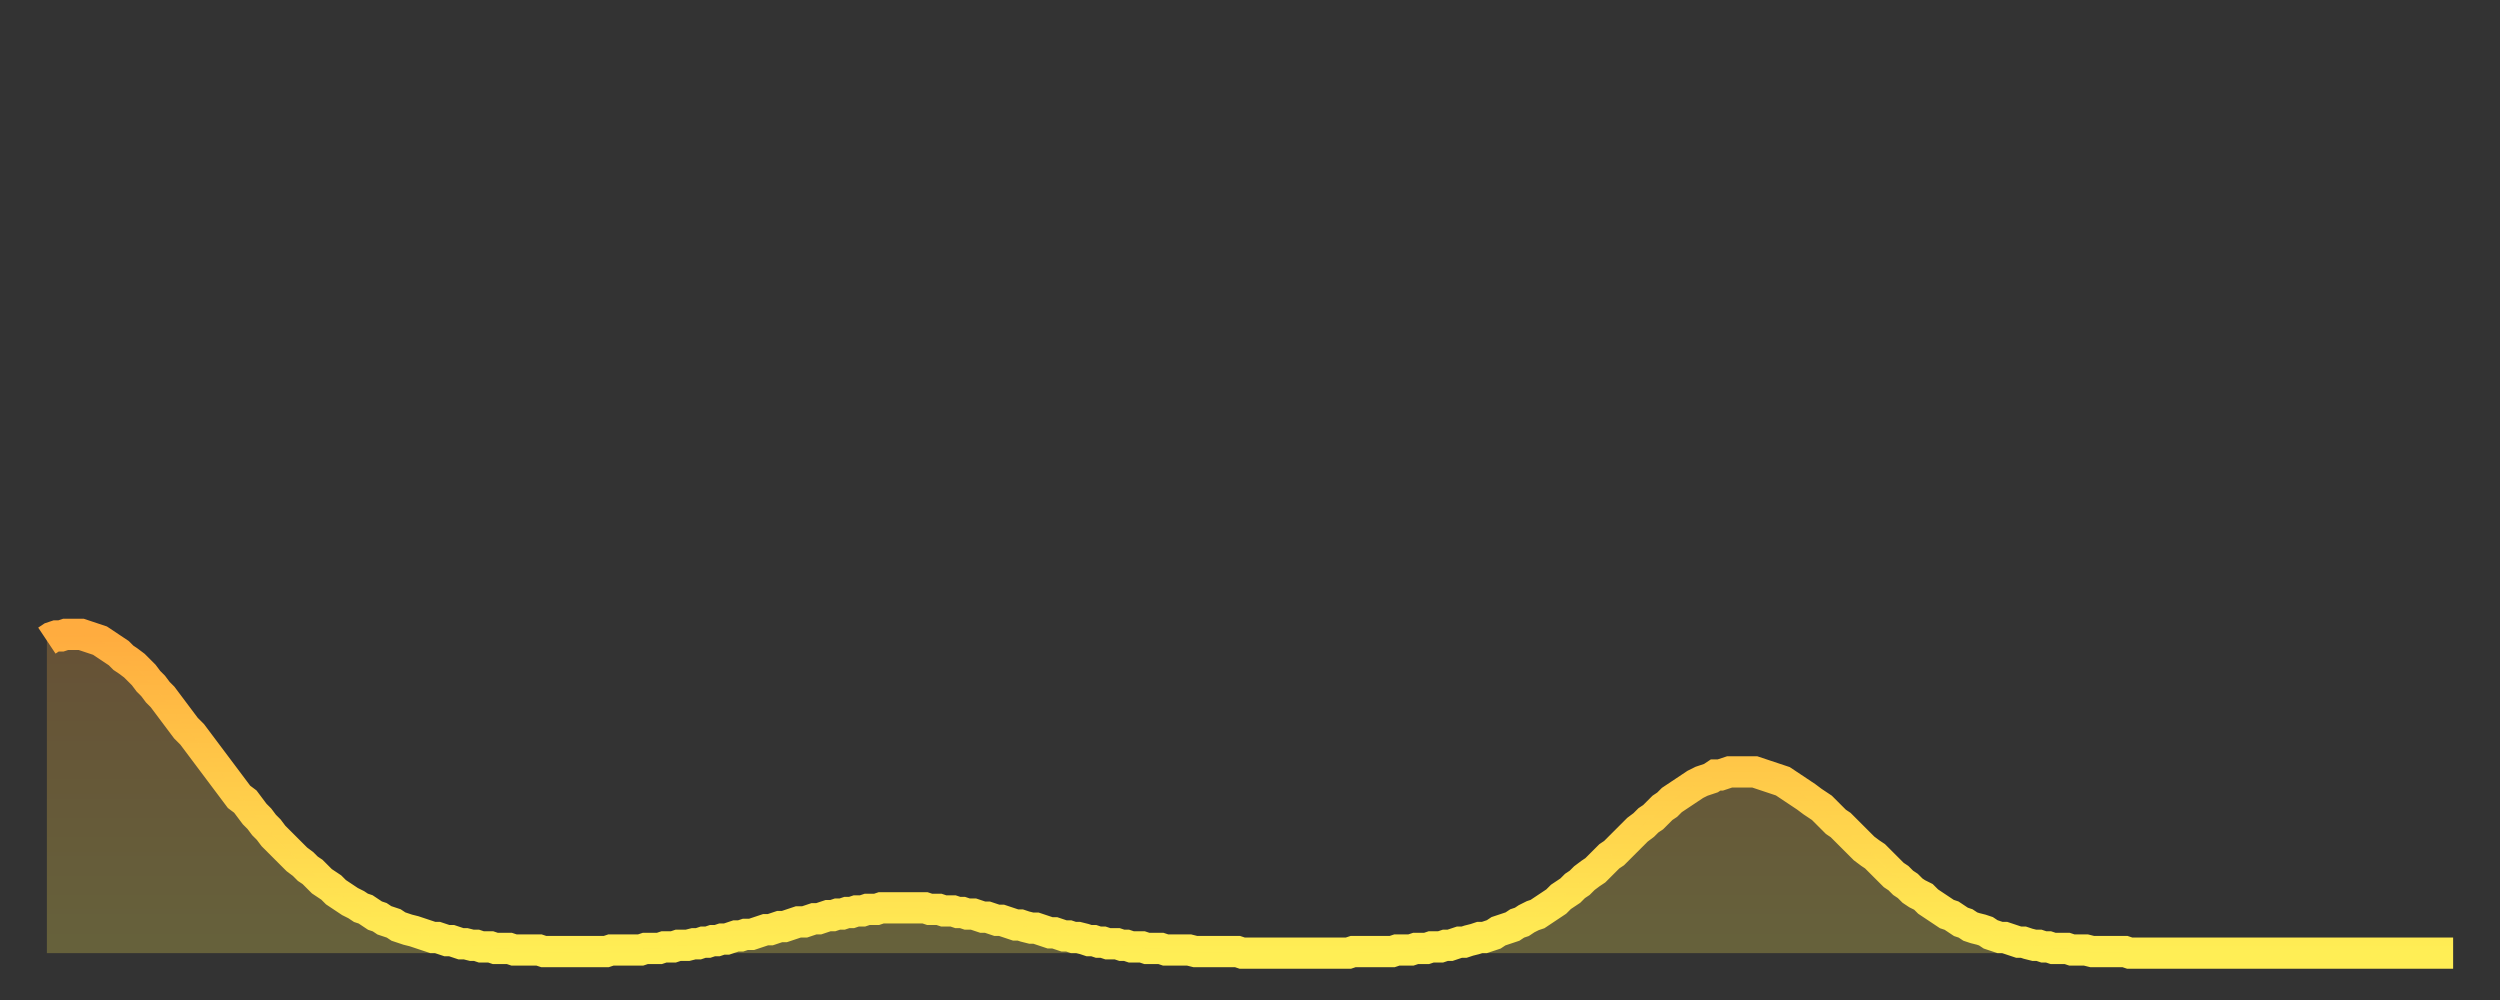 <?xml version="1.0" encoding="utf-8" ?>
<svg baseProfile="full" height="64" version="1.1" width="160" xmlns="http://www.w3.org/2000/svg" xmlns:ev="http://www.w3.org/2001/xml-events" xmlns:xlink="http://www.w3.org/1999/xlink"><rect width="100%" height="100%" fill="#333333" stroke="none"/><defs><linearGradient id="id942018" x1="0" x2="0" y1="0" y2="1"><stop offset="0%" stop-color="#ffac3f" /><stop offset="50%" stop-color="#ffcd4a" /><stop offset="100%" stop-color="#ffee55" /></linearGradient></defs><g transform="translate(3,3)"><g><path d="M 0.0 38.0 0.3 37.8 0.6 37.7 0.9 37.7 1.2 37.6 1.5 37.6 1.9 37.6 2.2 37.6 2.5 37.7 2.8 37.8 3.1 37.9 3.4 38.0 3.7 38.2 4.0 38.4 4.3 38.6 4.6 38.8 4.9 39.1 5.2 39.3 5.6 39.6 5.9 39.9 6.2 40.2 6.5 40.6 6.8 40.9 7.1 41.3 7.4 41.6 7.7 42.0 8.0 42.4 8.3 42.8 8.6 43.2 8.9 43.6 9.3 44.0 9.6 44.4 9.9 44.8 10.2 45.2 10.5 45.6 10.8 46.0 11.1 46.4 11.4 46.8 11.7 47.2 12.0 47.6 12.3 48.0 12.7 48.3 13.0 48.7 13.3 49.1 13.6 49.4 13.9 49.8 14.2 50.1 14.5 50.5 14.8 50.8 15.1 51.1 15.4 51.4 15.7 51.7 16.0 52.0 16.4 52.3 16.7 52.6 17.0 52.8 17.3 53.1 17.6 53.4 17.9 53.6 18.2 53.8 18.5 54.1 18.8 54.3 19.1 54.5 19.4 54.7 19.8 54.9 20.1 55.1 20.4 55.2 20.7 55.4 21.0 55.6 21.3 55.7 21.6 55.9 21.9 56.0 22.2 56.1 22.5 56.3 22.8 56.4 23.1 56.5 23.5 56.6 23.8 56.7 24.1 56.8 24.4 56.9 24.7 57.0 25.0 57.0 25.3 57.1 25.6 57.2 25.9 57.2 26.2 57.3 26.5 57.4 26.8 57.4 27.2 57.5 27.5 57.5 27.8 57.6 28.1 57.6 28.4 57.6 28.7 57.7 29.0 57.7 29.3 57.7 29.6 57.7 29.9 57.8 30.2 57.8 30.6 57.8 30.9 57.8 31.2 57.8 31.5 57.8 31.8 57.9 32.1 57.9 32.4 57.9 32.7 57.9 33.0 57.9 33.3 57.9 33.6 57.9 33.9 57.9 34.3 57.9 34.6 57.9 34.9 57.9 35.2 57.9 35.5 57.9 35.8 57.9 36.1 57.8 36.4 57.8 36.7 57.8 37.0 57.8 37.3 57.8 37.7 57.8 38.0 57.8 38.3 57.7 38.6 57.7 38.9 57.7 39.2 57.7 39.5 57.6 39.8 57.6 40.1 57.6 40.4 57.5 40.7 57.5 41.0 57.5 41.4 57.4 41.7 57.4 42.0 57.3 42.3 57.3 42.6 57.2 42.9 57.2 43.2 57.1 43.5 57.1 43.8 57.0 44.1 56.9 44.4 56.9 44.7 56.8 45.1 56.8 45.4 56.7 45.7 56.6 46.0 56.5 46.3 56.5 46.6 56.4 46.9 56.3 47.2 56.3 47.5 56.2 47.8 56.1 48.1 56.0 48.5 56.0 48.8 55.9 49.1 55.8 49.4 55.8 49.7 55.7 50.0 55.6 50.3 55.6 50.6 55.5 50.9 55.5 51.2 55.4 51.5 55.4 51.8 55.3 52.2 55.3 52.5 55.2 52.8 55.2 53.1 55.2 53.4 55.1 53.7 55.1 54.0 55.1 54.3 55.1 54.6 55.1 54.9 55.1 55.2 55.1 55.6 55.1 55.9 55.1 56.2 55.1 56.5 55.2 56.8 55.2 57.1 55.2 57.4 55.3 57.7 55.3 58.0 55.3 58.3 55.4 58.6 55.4 58.9 55.5 59.3 55.5 59.6 55.6 59.9 55.7 60.2 55.7 60.5 55.8 60.8 55.9 61.1 55.9 61.4 56.0 61.7 56.1 62.0 56.2 62.3 56.2 62.6 56.3 63.0 56.4 63.3 56.4 63.6 56.5 63.9 56.6 64.2 56.7 64.5 56.7 64.8 56.8 65.1 56.9 65.4 56.9 65.7 57.0 66.0 57.0 66.4 57.1 66.7 57.2 67.0 57.2 67.3 57.3 67.6 57.3 67.9 57.4 68.2 57.4 68.5 57.4 68.8 57.5 69.1 57.5 69.4 57.6 69.7 57.6 70.1 57.6 70.4 57.7 70.7 57.7 71.0 57.7 71.3 57.7 71.6 57.8 71.9 57.8 72.2 57.8 72.5 57.8 72.8 57.8 73.1 57.8 73.5 57.9 73.8 57.9 74.1 57.9 74.4 57.9 74.7 57.9 75.0 57.9 75.3 57.9 75.6 57.9 75.9 57.9 76.2 57.9 76.5 58.0 76.8 58.0 77.2 58.0 77.5 58.0 77.8 58.0 78.1 58.0 78.4 58.0 78.7 58.0 79.0 58.0 79.3 58.0 79.6 58.0 79.9 58.0 80.2 58.0 80.5 58.0 80.9 58.0 81.2 58.0 81.5 58.0 81.8 58.0 82.1 58.0 82.4 58.0 82.7 58.0 83.0 58.0 83.3 58.0 83.6 57.9 83.9 57.9 84.3 57.9 84.6 57.9 84.9 57.9 85.2 57.9 85.5 57.9 85.8 57.9 86.1 57.9 86.4 57.8 86.7 57.8 87.0 57.8 87.3 57.8 87.6 57.7 88.0 57.7 88.3 57.7 88.6 57.6 88.9 57.6 89.2 57.6 89.5 57.5 89.8 57.5 90.1 57.4 90.4 57.3 90.7 57.3 91.0 57.2 91.4 57.1 91.7 57.0 92.0 57.0 92.3 56.9 92.6 56.8 92.9 56.6 93.2 56.5 93.5 56.4 93.8 56.3 94.1 56.1 94.4 56.0 94.7 55.8 95.1 55.6 95.4 55.5 95.7 55.3 96.0 55.1 96.3 54.9 96.6 54.7 96.9 54.4 97.2 54.2 97.5 54.0 97.8 53.7 98.1 53.5 98.4 53.2 98.8 52.9 99.1 52.7 99.4 52.4 99.7 52.1 100.0 51.8 100.3 51.6 100.6 51.3 100.9 51.0 101.2 50.7 101.5 50.4 101.8 50.1 102.2 49.8 102.5 49.5 102.8 49.3 103.1 49.0 103.4 48.7 103.7 48.5 104.0 48.2 104.3 48.0 104.6 47.8 104.9 47.6 105.2 47.4 105.5 47.2 105.9 47.0 106.2 46.9 106.5 46.8 106.8 46.6 107.1 46.6 107.4 46.5 107.7 46.4 108.0 46.4 108.3 46.4 108.6 46.4 108.9 46.4 109.3 46.4 109.6 46.5 109.9 46.6 110.2 46.7 110.5 46.8 110.8 46.9 111.1 47.0 111.4 47.2 111.7 47.4 112.0 47.6 112.3 47.8 112.6 48.0 113.0 48.3 113.3 48.5 113.6 48.7 113.9 49.0 114.2 49.3 114.5 49.6 114.8 49.8 115.1 50.1 115.4 50.4 115.7 50.7 116.0 51.0 116.3 51.3 116.7 51.6 117.0 51.8 117.3 52.1 117.6 52.4 117.9 52.7 118.2 53.0 118.5 53.2 118.8 53.5 119.1 53.7 119.4 54.0 119.7 54.2 120.1 54.4 120.4 54.7 120.7 54.9 121.0 55.1 121.3 55.3 121.6 55.5 121.9 55.6 122.2 55.8 122.5 56.0 122.8 56.1 123.1 56.3 123.4 56.4 123.8 56.5 124.1 56.6 124.4 56.8 124.7 56.9 125.0 57.0 125.3 57.0 125.6 57.1 125.9 57.2 126.2 57.3 126.5 57.3 126.8 57.4 127.2 57.5 127.5 57.5 127.8 57.6 128.1 57.6 128.4 57.7 128.7 57.7 129.0 57.7 129.3 57.7 129.6 57.8 129.9 57.8 130.2 57.8 130.5 57.8 130.9 57.9 131.2 57.9 131.5 57.9 131.8 57.9 132.1 57.9 132.4 57.9 132.7 57.9 133.0 57.9 133.3 58.0 133.6 58.0 133.9 58.0 134.2 58.0 134.6 58.0 134.9 58.0 135.2 58.0 135.5 58.0 135.8 58.0 136.1 58.0 136.4 58.0 136.7 58.0 137.0 58.0 137.3 58.0 137.6 58.0 138.0 58.0 138.3 58.0 138.6 58.0 138.9 58.0 139.2 58.0 139.5 58.0 139.8 58.0 140.1 58.0 140.4 58.0 140.7 58.0 141.0 58.0 141.3 58.0 141.7 58.0 142.0 58.0 142.3 58.0 142.6 58.0 142.9 58.0 143.2 58.0 143.5 58.0 143.8 58.0 144.1 58.0 144.4 58.0 144.7 58.0 145.1 58.0 145.4 58.0 145.7 58.0 146.0 58.0 146.3 58.0 146.6 58.0 146.9 58.0 147.2 58.0 147.5 58.0 147.8 58.0 148.1 58.0 148.4 58.0 148.8 58.0 149.1 58.0 149.4 58.0 149.7 58.0 150.0 58.0 150.3 58.0 150.6 58.0 150.9 58.0 151.2 58.0 151.5 58.0 151.8 58.0 152.1 58.0 152.5 58.0 152.8 58.0 153.1 58.0 153.4 58.0 153.7 58.0 154.0 58.0" fill="none" id="graph-curve" opacity="1" stroke="url(#id942018)" stroke-width="2" /><path d="M 0 58 L 0.0 38.0 0.3 37.8 0.6 37.7 0.9 37.7 1.2 37.6 1.5 37.6 1.9 37.6 2.2 37.6 2.5 37.7 2.8 37.8 3.1 37.9 3.4 38.0 3.7 38.2 4.0 38.4 4.3 38.6 4.6 38.8 4.9 39.1 5.2 39.3 5.6 39.6 5.9 39.9 6.2 40.2 6.5 40.6 6.8 40.9 7.1 41.3 7.4 41.6 7.7 42.0 8.0 42.4 8.3 42.8 8.6 43.2 8.9 43.6 9.3 44.0 9.6 44.4 9.9 44.8 10.2 45.2 10.5 45.6 10.8 46.0 11.1 46.4 11.4 46.8 11.7 47.2 12.0 47.6 12.3 48.0 12.7 48.3 13.0 48.7 13.3 49.1 13.6 49.4 13.9 49.8 14.2 50.1 14.5 50.5 14.8 50.8 15.1 51.1 15.4 51.4 15.7 51.7 16.0 52.0 16.4 52.3 16.7 52.6 17.0 52.8 17.3 53.1 17.6 53.4 17.9 53.6 18.2 53.8 18.5 54.1 18.8 54.3 19.1 54.5 19.4 54.7 19.8 54.9 20.1 55.1 20.4 55.2 20.7 55.4 21.0 55.6 21.3 55.7 21.6 55.9 21.9 56.0 22.2 56.1 22.5 56.3 22.8 56.4 23.1 56.5 23.5 56.6 23.8 56.7 24.1 56.8 24.4 56.9 24.7 57.0 25.0 57.0 25.3 57.1 25.6 57.2 25.9 57.2 26.2 57.3 26.5 57.4 26.8 57.4 27.2 57.5 27.5 57.5 27.8 57.6 28.1 57.6 28.4 57.6 28.7 57.7 29.0 57.7 29.3 57.7 29.6 57.7 29.9 57.8 30.2 57.8 30.6 57.8 30.9 57.8 31.2 57.8 31.5 57.8 31.8 57.9 32.1 57.9 32.4 57.9 32.7 57.9 33.0 57.9 33.3 57.9 33.6 57.9 33.9 57.9 34.3 57.9 34.6 57.9 34.9 57.9 35.2 57.9 35.5 57.9 35.8 57.9 36.1 57.8 36.4 57.8 36.7 57.8 37.0 57.8 37.3 57.8 37.7 57.8 38.0 57.8 38.3 57.7 38.6 57.7 38.9 57.7 39.2 57.7 39.5 57.6 39.8 57.6 40.1 57.6 40.4 57.5 40.7 57.5 41.0 57.5 41.4 57.4 41.7 57.4 42.0 57.3 42.3 57.3 42.6 57.2 42.9 57.2 43.2 57.1 43.5 57.1 43.8 57.0 44.1 56.9 44.4 56.9 44.7 56.8 45.1 56.8 45.4 56.7 45.7 56.6 46.0 56.5 46.3 56.5 46.6 56.4 46.9 56.3 47.2 56.3 47.5 56.2 47.8 56.1 48.1 56.0 48.5 56.0 48.8 55.9 49.1 55.8 49.4 55.8 49.7 55.7 50.0 55.6 50.3 55.6 50.6 55.5 50.9 55.5 51.2 55.4 51.5 55.4 51.8 55.3 52.2 55.3 52.5 55.2 52.8 55.2 53.1 55.2 53.4 55.1 53.7 55.1 54.0 55.1 54.3 55.1 54.6 55.1 54.9 55.1 55.2 55.1 55.6 55.1 55.9 55.1 56.2 55.1 56.5 55.2 56.8 55.2 57.1 55.2 57.4 55.3 57.7 55.3 58.0 55.3 58.3 55.4 58.6 55.4 58.9 55.5 59.3 55.5 59.6 55.6 59.9 55.7 60.2 55.7 60.5 55.8 60.8 55.9 61.1 55.9 61.4 56.0 61.7 56.1 62.0 56.2 62.3 56.2 62.6 56.3 63.0 56.4 63.3 56.4 63.6 56.5 63.9 56.6 64.2 56.7 64.5 56.7 64.8 56.8 65.1 56.9 65.4 56.9 65.7 57.0 66.0 57.0 66.4 57.1 66.7 57.2 67.0 57.2 67.3 57.3 67.6 57.3 67.9 57.4 68.2 57.4 68.5 57.4 68.8 57.5 69.1 57.5 69.4 57.6 69.7 57.6 70.1 57.6 70.4 57.7 70.7 57.7 71.0 57.7 71.3 57.7 71.6 57.8 71.9 57.8 72.2 57.8 72.5 57.8 72.8 57.8 73.1 57.8 73.5 57.9 73.8 57.9 74.1 57.9 74.4 57.9 74.7 57.9 75.0 57.9 75.3 57.9 75.6 57.9 75.9 57.9 76.2 57.9 76.5 58.0 76.8 58.0 77.2 58.0 77.5 58.0 77.8 58.0 78.1 58.0 78.4 58.0 78.7 58.0 79.0 58.0 79.3 58.0 79.6 58.0 79.9 58.0 80.2 58.0 80.5 58.0 80.9 58.0 81.2 58.0 81.5 58.0 81.8 58.0 82.1 58.0 82.4 58.0 82.7 58.0 83.0 58.0 83.3 58.0 83.6 57.9 83.9 57.9 84.3 57.9 84.6 57.9 84.9 57.9 85.2 57.9 85.5 57.9 85.8 57.9 86.1 57.9 86.4 57.8 86.7 57.8 87.0 57.8 87.3 57.8 87.6 57.7 88.0 57.7 88.3 57.7 88.6 57.6 88.9 57.6 89.2 57.6 89.5 57.5 89.8 57.5 90.1 57.4 90.4 57.3 90.7 57.3 91.0 57.2 91.4 57.1 91.7 57.0 92.0 57.0 92.3 56.9 92.6 56.8 92.9 56.6 93.2 56.5 93.5 56.4 93.8 56.3 94.1 56.1 94.4 56.0 94.7 55.8 95.1 55.6 95.4 55.5 95.7 55.3 96.0 55.1 96.3 54.9 96.6 54.7 96.9 54.4 97.2 54.2 97.5 54.0 97.8 53.7 98.1 53.5 98.4 53.2 98.8 52.9 99.1 52.7 99.4 52.4 99.7 52.1 100.0 51.8 100.3 51.6 100.6 51.3 100.9 51.0 101.2 50.7 101.5 50.4 101.8 50.1 102.2 49.8 102.5 49.5 102.8 49.3 103.1 49.0 103.4 48.7 103.7 48.5 104.0 48.2 104.3 48.0 104.6 47.8 104.9 47.6 105.2 47.4 105.5 47.2 105.9 47.0 106.2 46.9 106.5 46.8 106.8 46.6 107.1 46.6 107.4 46.5 107.7 46.4 108.0 46.4 108.3 46.4 108.6 46.4 108.9 46.4 109.3 46.4 109.6 46.5 109.9 46.6 110.2 46.7 110.5 46.8 110.8 46.9 111.1 47.0 111.4 47.2 111.7 47.4 112.0 47.6 112.3 47.8 112.6 48.0 113.0 48.3 113.3 48.5 113.6 48.7 113.9 49.0 114.2 49.3 114.5 49.6 114.8 49.8 115.1 50.1 115.4 50.4 115.7 50.7 116.0 51.0 116.3 51.3 116.7 51.6 117.0 51.8 117.3 52.1 117.6 52.4 117.9 52.7 118.2 53.0 118.5 53.2 118.8 53.5 119.1 53.7 119.4 54.0 119.7 54.2 120.1 54.4 120.4 54.7 120.7 54.9 121.0 55.1 121.3 55.3 121.6 55.5 121.9 55.6 122.2 55.8 122.5 56.0 122.8 56.1 123.1 56.3 123.4 56.4 123.8 56.5 124.1 56.6 124.4 56.8 124.7 56.9 125.0 57.0 125.3 57.0 125.6 57.1 125.9 57.2 126.2 57.3 126.5 57.3 126.8 57.4 127.2 57.5 127.5 57.5 127.8 57.6 128.1 57.6 128.4 57.7 128.7 57.7 129.0 57.7 129.3 57.7 129.6 57.8 129.9 57.8 130.2 57.8 130.5 57.8 130.9 57.9 131.2 57.9 131.5 57.9 131.8 57.9 132.1 57.9 132.4 57.9 132.7 57.9 133.0 57.9 133.3 58.0 133.6 58.0 133.9 58.0 134.2 58.0 134.6 58.0 134.9 58.0 135.2 58.0 135.5 58.0 135.8 58.0 136.1 58.0 136.4 58.0 136.7 58.0 137.0 58.0 137.3 58.0 137.6 58.0 138.0 58.0 138.3 58.0 138.6 58.0 138.9 58.0 139.2 58.0 139.5 58.0 139.8 58.0 140.1 58.0 140.4 58.0 140.7 58.0 141.0 58.0 141.3 58.0 141.7 58.0 142.0 58.0 142.3 58.0 142.6 58.0 142.9 58.0 143.2 58.0 143.5 58.0 143.8 58.0 144.1 58.0 144.4 58.0 144.7 58.0 145.1 58.0 145.4 58.0 145.7 58.0 146.0 58.0 146.3 58.0 146.6 58.0 146.9 58.0 147.2 58.0 147.5 58.0 147.8 58.0 148.1 58.0 148.4 58.0 148.8 58.0 149.1 58.0 149.4 58.0 149.7 58.0 150.0 58.0 150.3 58.0 150.6 58.0 150.9 58.0 151.2 58.0 151.5 58.0 151.8 58.0 152.1 58.0 152.5 58.0 152.8 58.0 153.1 58.0 153.4 58.0 153.7 58.0 154.0 58.0 154 58" fill="url(#id942018)" fill-opacity=".25" id="graph-shadow" /></g></g></svg>
